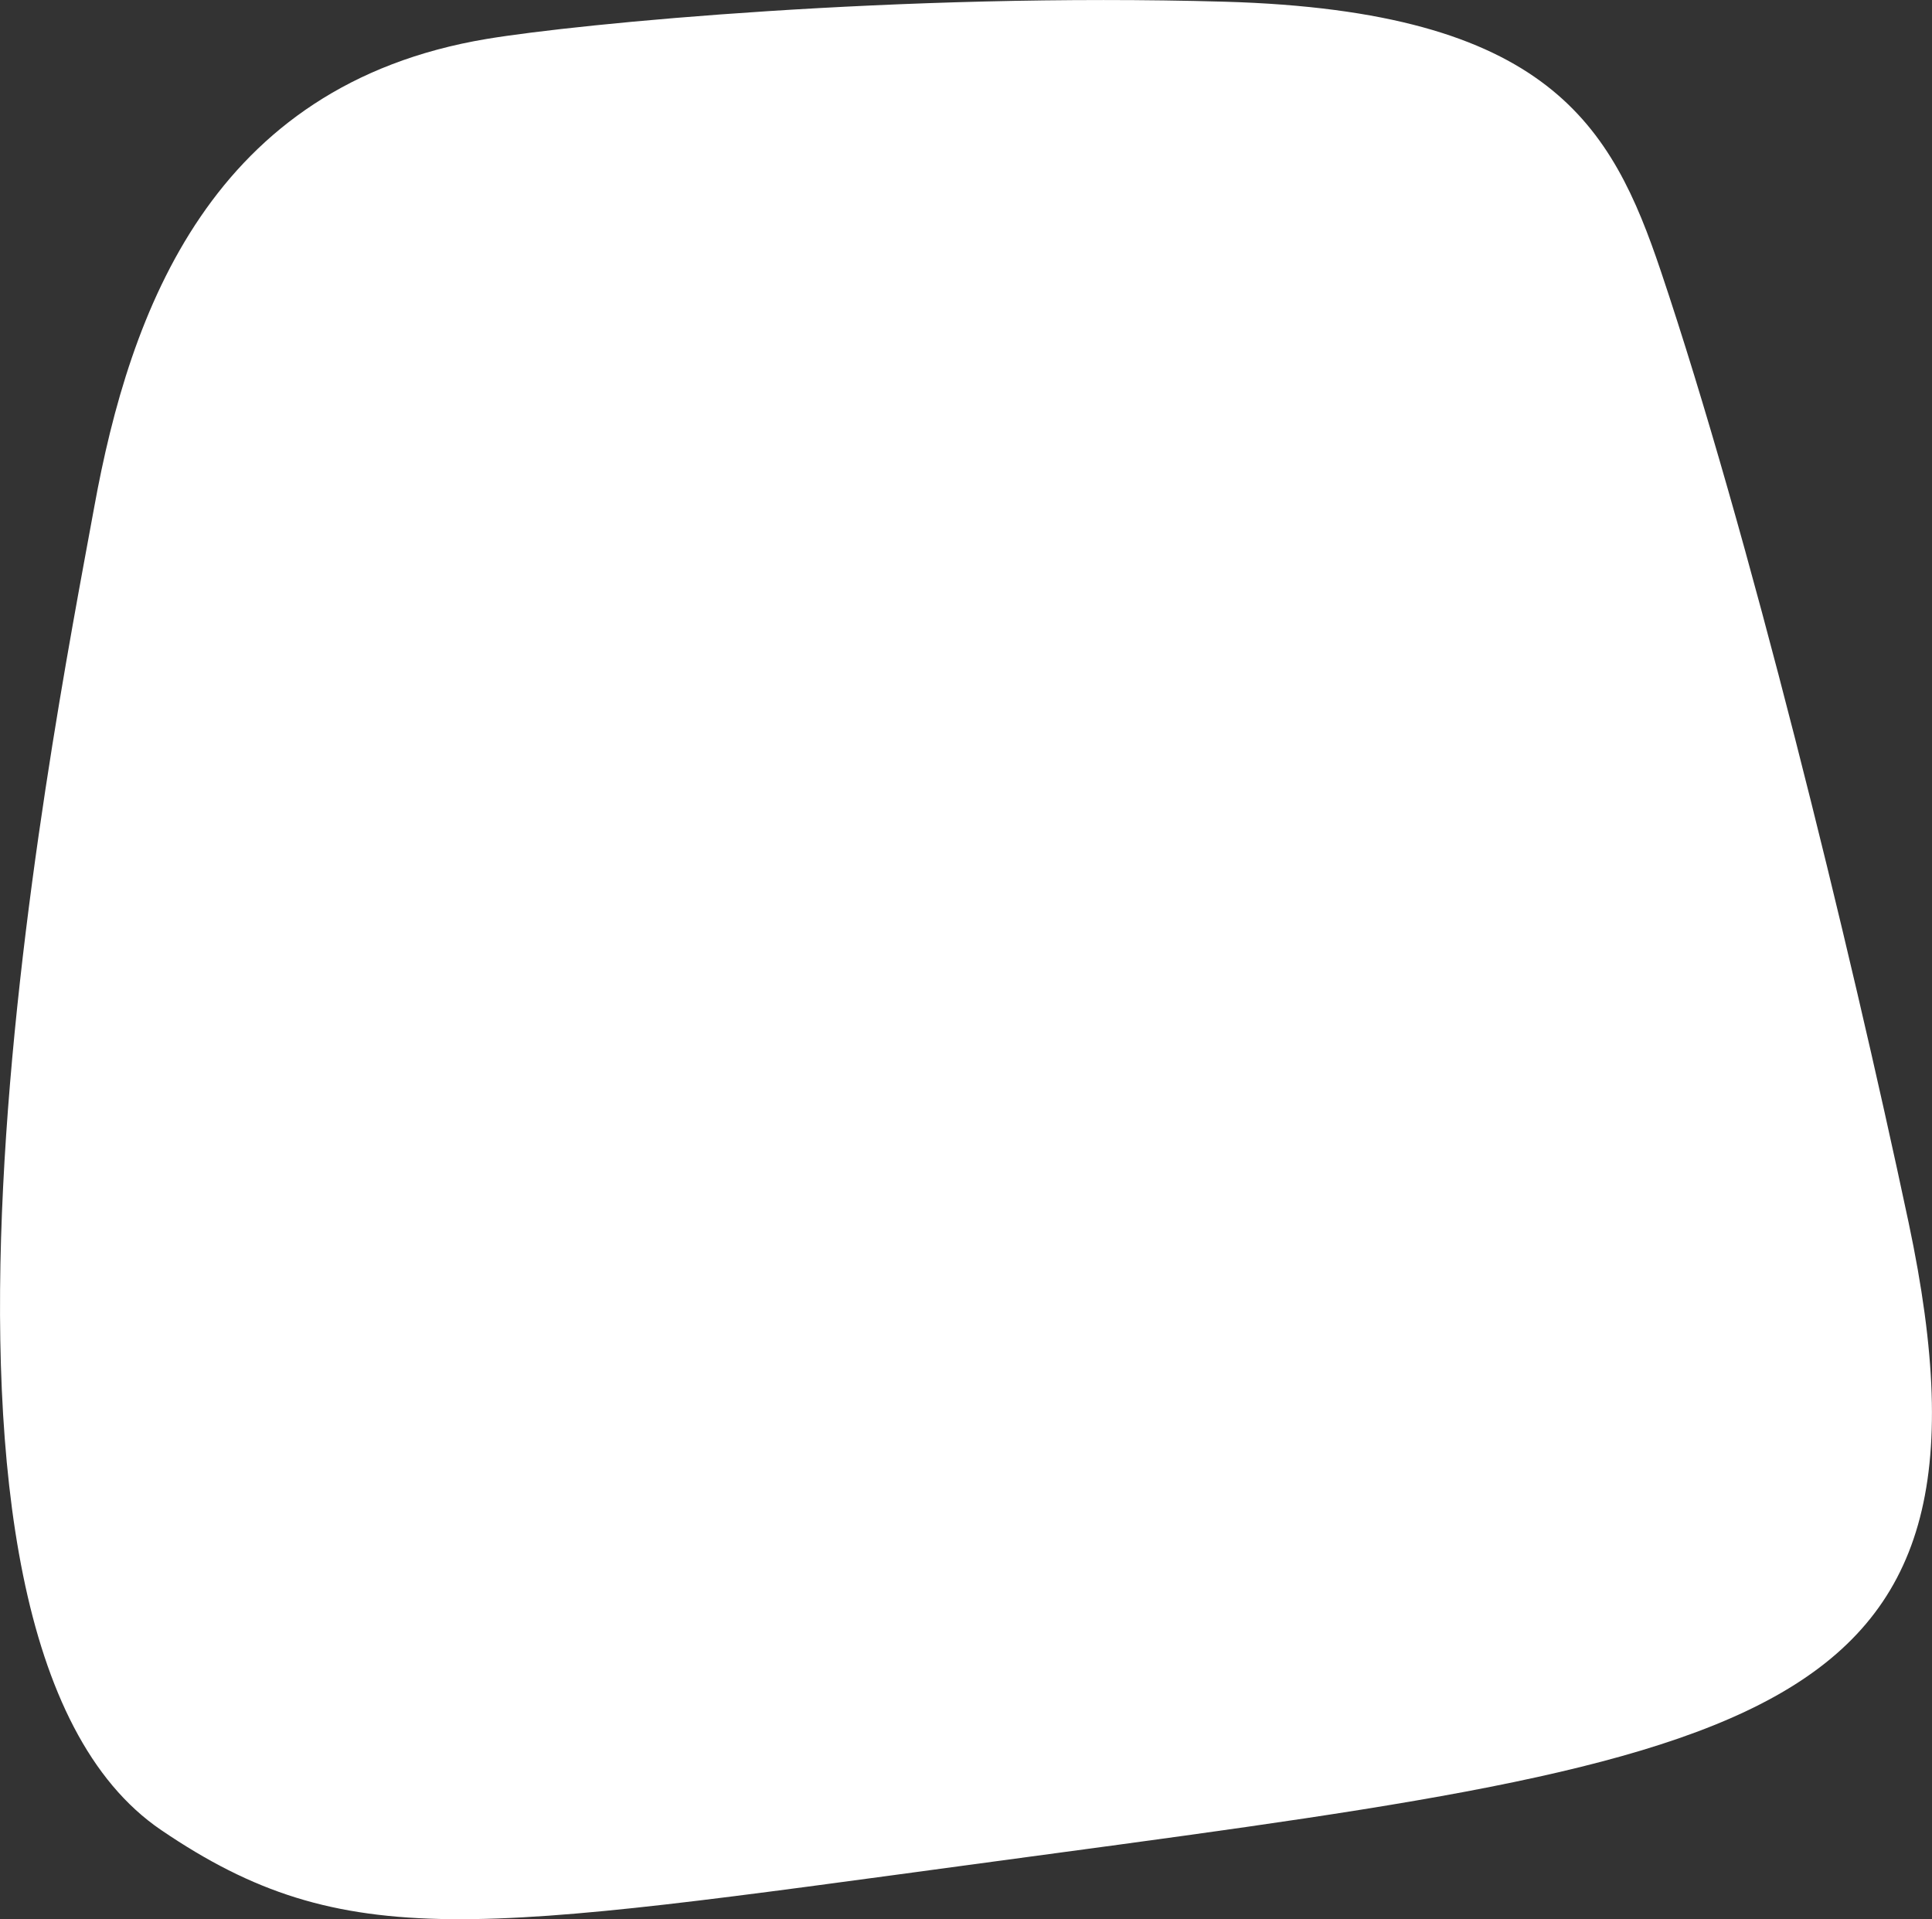 <svg id="Layer_1" data-name="Layer 1" xmlns="http://www.w3.org/2000/svg" viewBox="0 0 271.97 270.15"><rect x="0" y="0" width="271.97" height="270.15" fill="#333333" stroke="none"/><defs><style>.cls-1{fill:#ffffff;}</style></defs><path class="cls-1" d="M13.27,71.35c5-27.49,16.44-59.4,55.25-65.87C81.43,3.33,126.67-1.06,172.39.24s54.52,17.48,61.41,37.93c12.3,36.55,26.47,94.3,34.88,133.93C284,244.42,246.6,247.62,138,262.29c-70.88,9.57-89.38,12.93-115.3-4.68C-17.82,230.1,7,105.71,13.27,71.35Z" transform="translate(0 0)"/></svg>